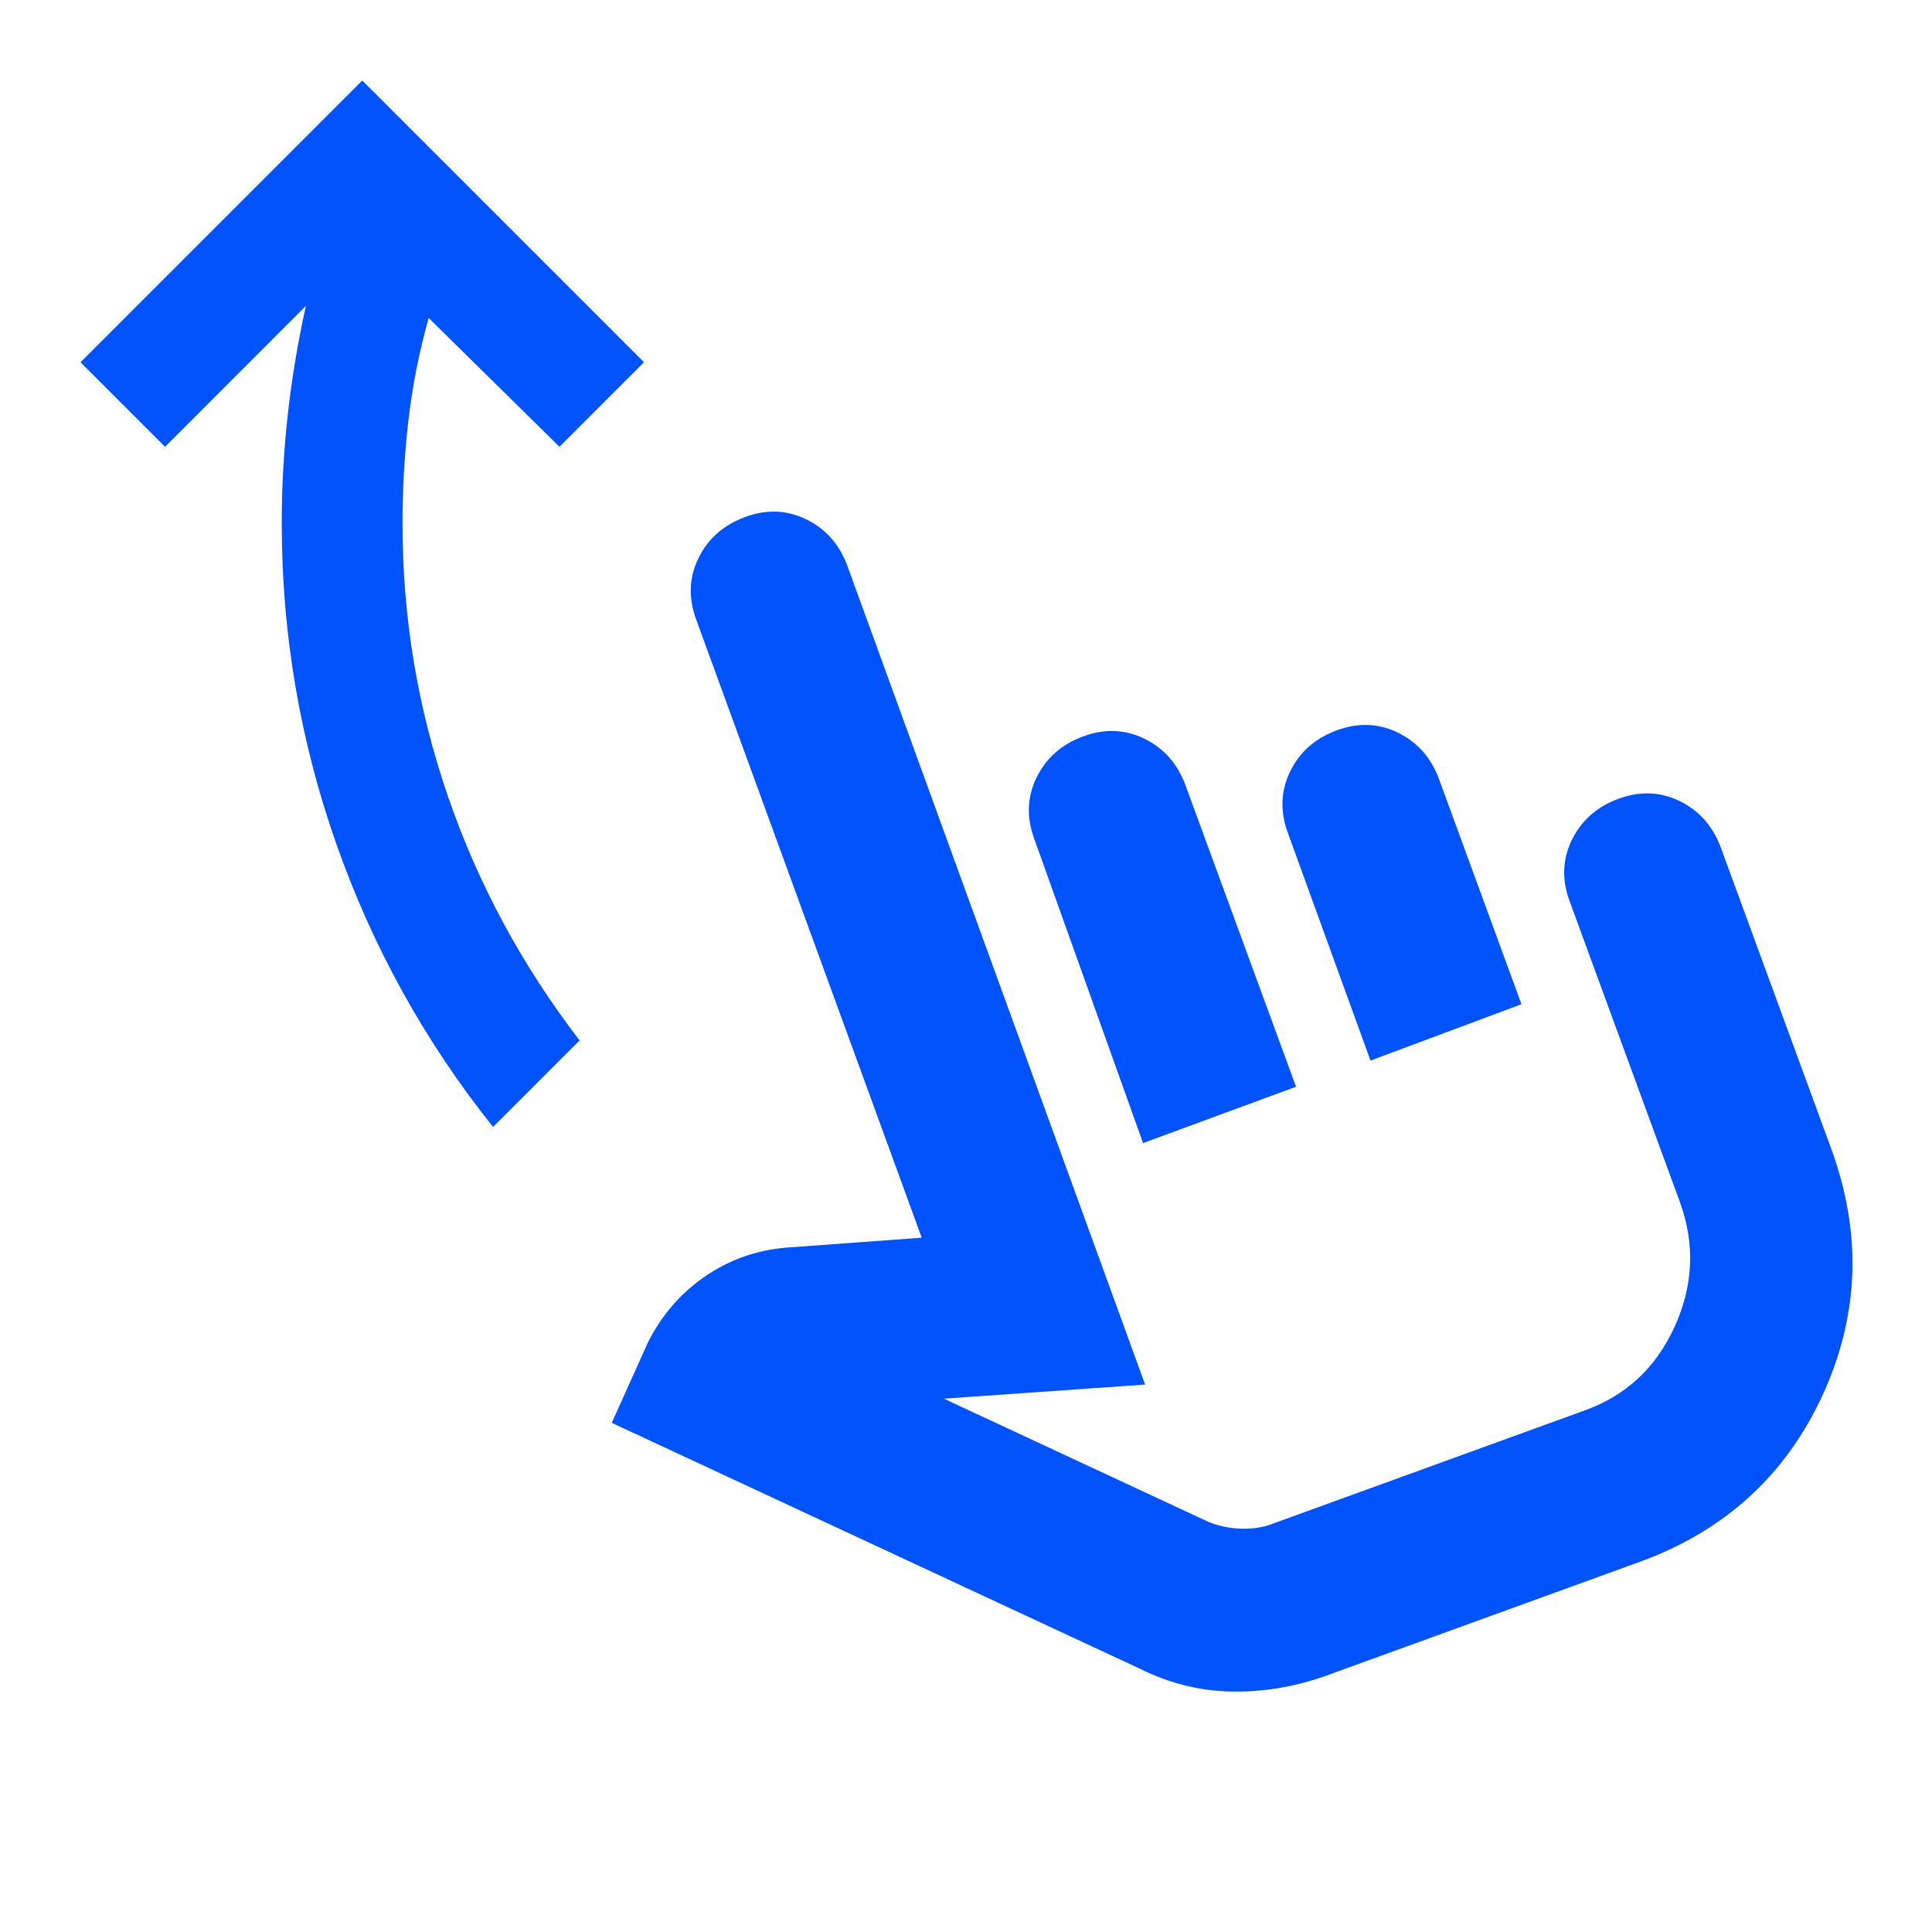 <svg width="40" height="40" viewBox="0 0 40 40" fill="none" xmlns="http://www.w3.org/2000/svg">
<path d="M10.208 23.333C8.791 21.555 7.708 19.597 6.958 17.458C6.208 15.319 5.833 13.111 5.833 10.833C5.833 10.083 5.875 9.333 5.958 8.583C6.042 7.833 6.167 7.083 6.333 6.333L3.417 9.25L1.667 7.5L7.5 1.667L13.333 7.5L11.583 9.25L8.875 6.583C8.68 7.278 8.541 7.979 8.458 8.687C8.375 9.396 8.333 10.111 8.333 10.833C8.333 12.778 8.646 14.66 9.271 16.479C9.896 18.298 10.805 19.986 12 21.541L10.208 23.333ZM27.416 34.708C26.778 34.93 26.132 35.035 25.479 35.021C24.826 35.007 24.194 34.847 23.583 34.541L12.666 29.458L13.416 27.791C13.694 27.236 14.083 26.785 14.583 26.437C15.083 26.09 15.639 25.889 16.25 25.833L19.083 25.625L14.416 12.833C14.25 12.389 14.264 11.965 14.458 11.562C14.653 11.16 14.972 10.875 15.416 10.708C15.861 10.541 16.285 10.555 16.687 10.75C17.09 10.944 17.375 11.264 17.541 11.708L23.708 28.666L19.541 28.958L25 31.5C25.194 31.583 25.403 31.632 25.625 31.646C25.847 31.66 26.055 31.639 26.25 31.583L32.791 29.208C33.653 28.903 34.278 28.326 34.666 27.479C35.055 26.632 35.097 25.778 34.791 24.916L32.5 18.666C32.333 18.222 32.347 17.798 32.541 17.396C32.736 16.993 33.055 16.708 33.5 16.541C33.944 16.375 34.368 16.389 34.771 16.583C35.173 16.778 35.458 17.097 35.625 17.541L37.916 23.791C38.555 25.541 38.493 27.243 37.729 28.896C36.965 30.548 35.708 31.694 33.958 32.333L27.416 34.708ZM23.666 23.666L21.416 17.375C21.25 16.93 21.264 16.507 21.458 16.104C21.653 15.701 21.972 15.416 22.416 15.25C22.861 15.083 23.285 15.097 23.687 15.291C24.09 15.486 24.375 15.805 24.541 16.25L26.833 22.5L23.666 23.666ZM28.375 21.958L26.666 17.25C26.5 16.805 26.514 16.382 26.708 15.979C26.903 15.576 27.222 15.291 27.666 15.125C28.111 14.958 28.535 14.972 28.937 15.166C29.34 15.361 29.625 15.68 29.791 16.125L31.5 20.791L28.375 21.958Z" fill="#0053FB"/>
</svg>
